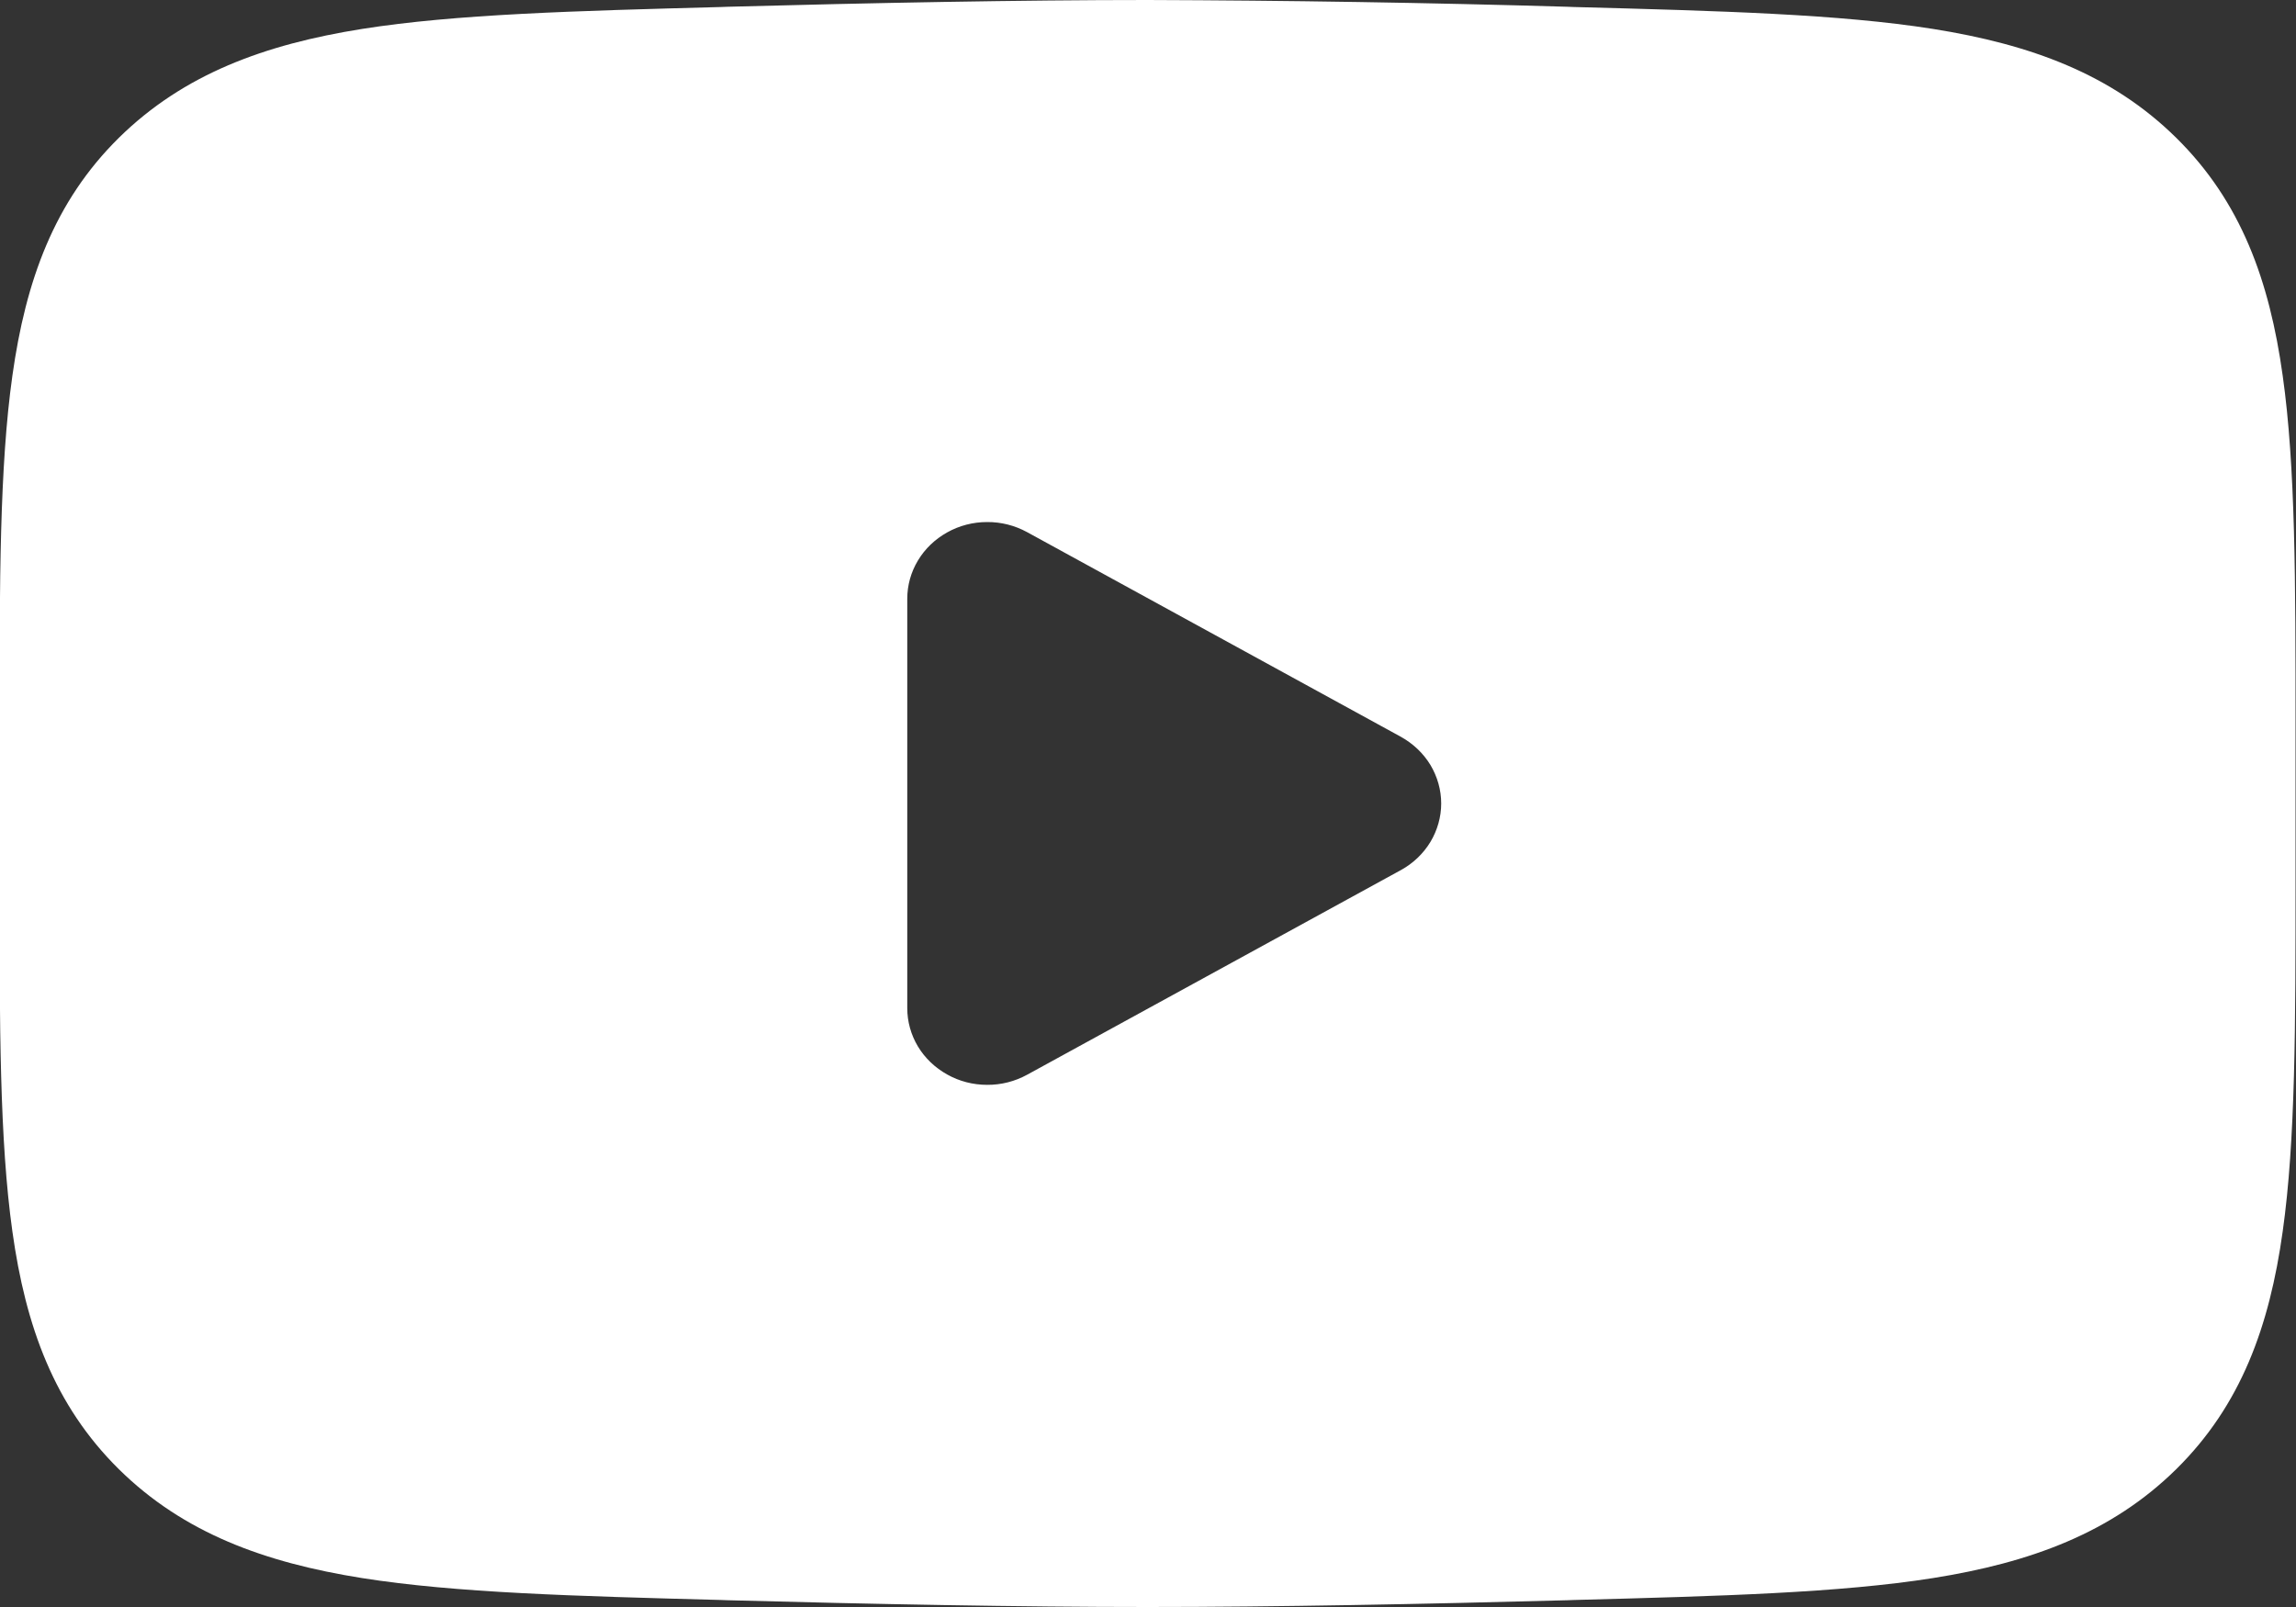 <svg width="20" height="14" viewBox="0 0 20 14" fill="none" xmlns="http://www.w3.org/2000/svg">
<rect x="0" y="0" width="20" height="14" fill="#333333" stroke="none"/>
<path fill-rule="evenodd" clip-rule="evenodd" d="M9.996 0C8.888 0 7.596 0.025 6.337 0.059L6.285 0.061C5.004 0.095 3.969 0.123 3.154 0.252C2.305 0.387 1.6 0.645 1.036 1.2C0.471 1.757 0.224 2.447 0.108 3.272C-0.004 4.065 -0.004 5.071 -0.004 6.321V7.68C-0.004 8.928 -0.004 9.934 0.108 10.729C0.223 11.553 0.471 12.242 1.036 12.8C1.6 13.356 2.305 13.613 3.154 13.748C3.969 13.877 5.004 13.905 6.285 13.939L6.337 13.941C7.597 13.975 8.888 14 9.996 14C11.104 14 12.396 13.975 13.656 13.941L13.707 13.939C14.989 13.905 16.023 13.877 16.838 13.748C17.687 13.613 18.392 13.355 18.956 12.8C19.522 12.242 19.769 11.553 19.884 10.729C19.996 9.935 19.996 8.929 19.996 7.679V6.32C19.996 5.071 19.996 4.065 19.884 3.272C19.769 2.447 19.522 1.757 18.956 1.2C18.392 0.644 17.687 0.387 16.838 0.252C16.023 0.123 14.989 0.095 13.706 0.061L13.656 0.059C12.436 0.023 11.216 0.004 9.996 0ZM8.947 9.363C8.841 9.421 8.721 9.452 8.598 9.451C8.476 9.451 8.356 9.42 8.251 9.361C8.145 9.302 8.057 9.218 7.996 9.117C7.935 9.015 7.903 8.9 7.903 8.783V5.216C7.903 5.099 7.935 4.984 7.996 4.883C8.057 4.781 8.145 4.697 8.251 4.638C8.356 4.579 8.476 4.548 8.598 4.548C8.721 4.547 8.841 4.578 8.947 4.636L12.203 6.419C12.309 6.478 12.398 6.562 12.46 6.664C12.521 6.766 12.554 6.882 12.554 7C12.554 7.117 12.521 7.233 12.46 7.335C12.398 7.437 12.309 7.522 12.203 7.58L8.947 9.363Z" fill="white"/>
</svg>
